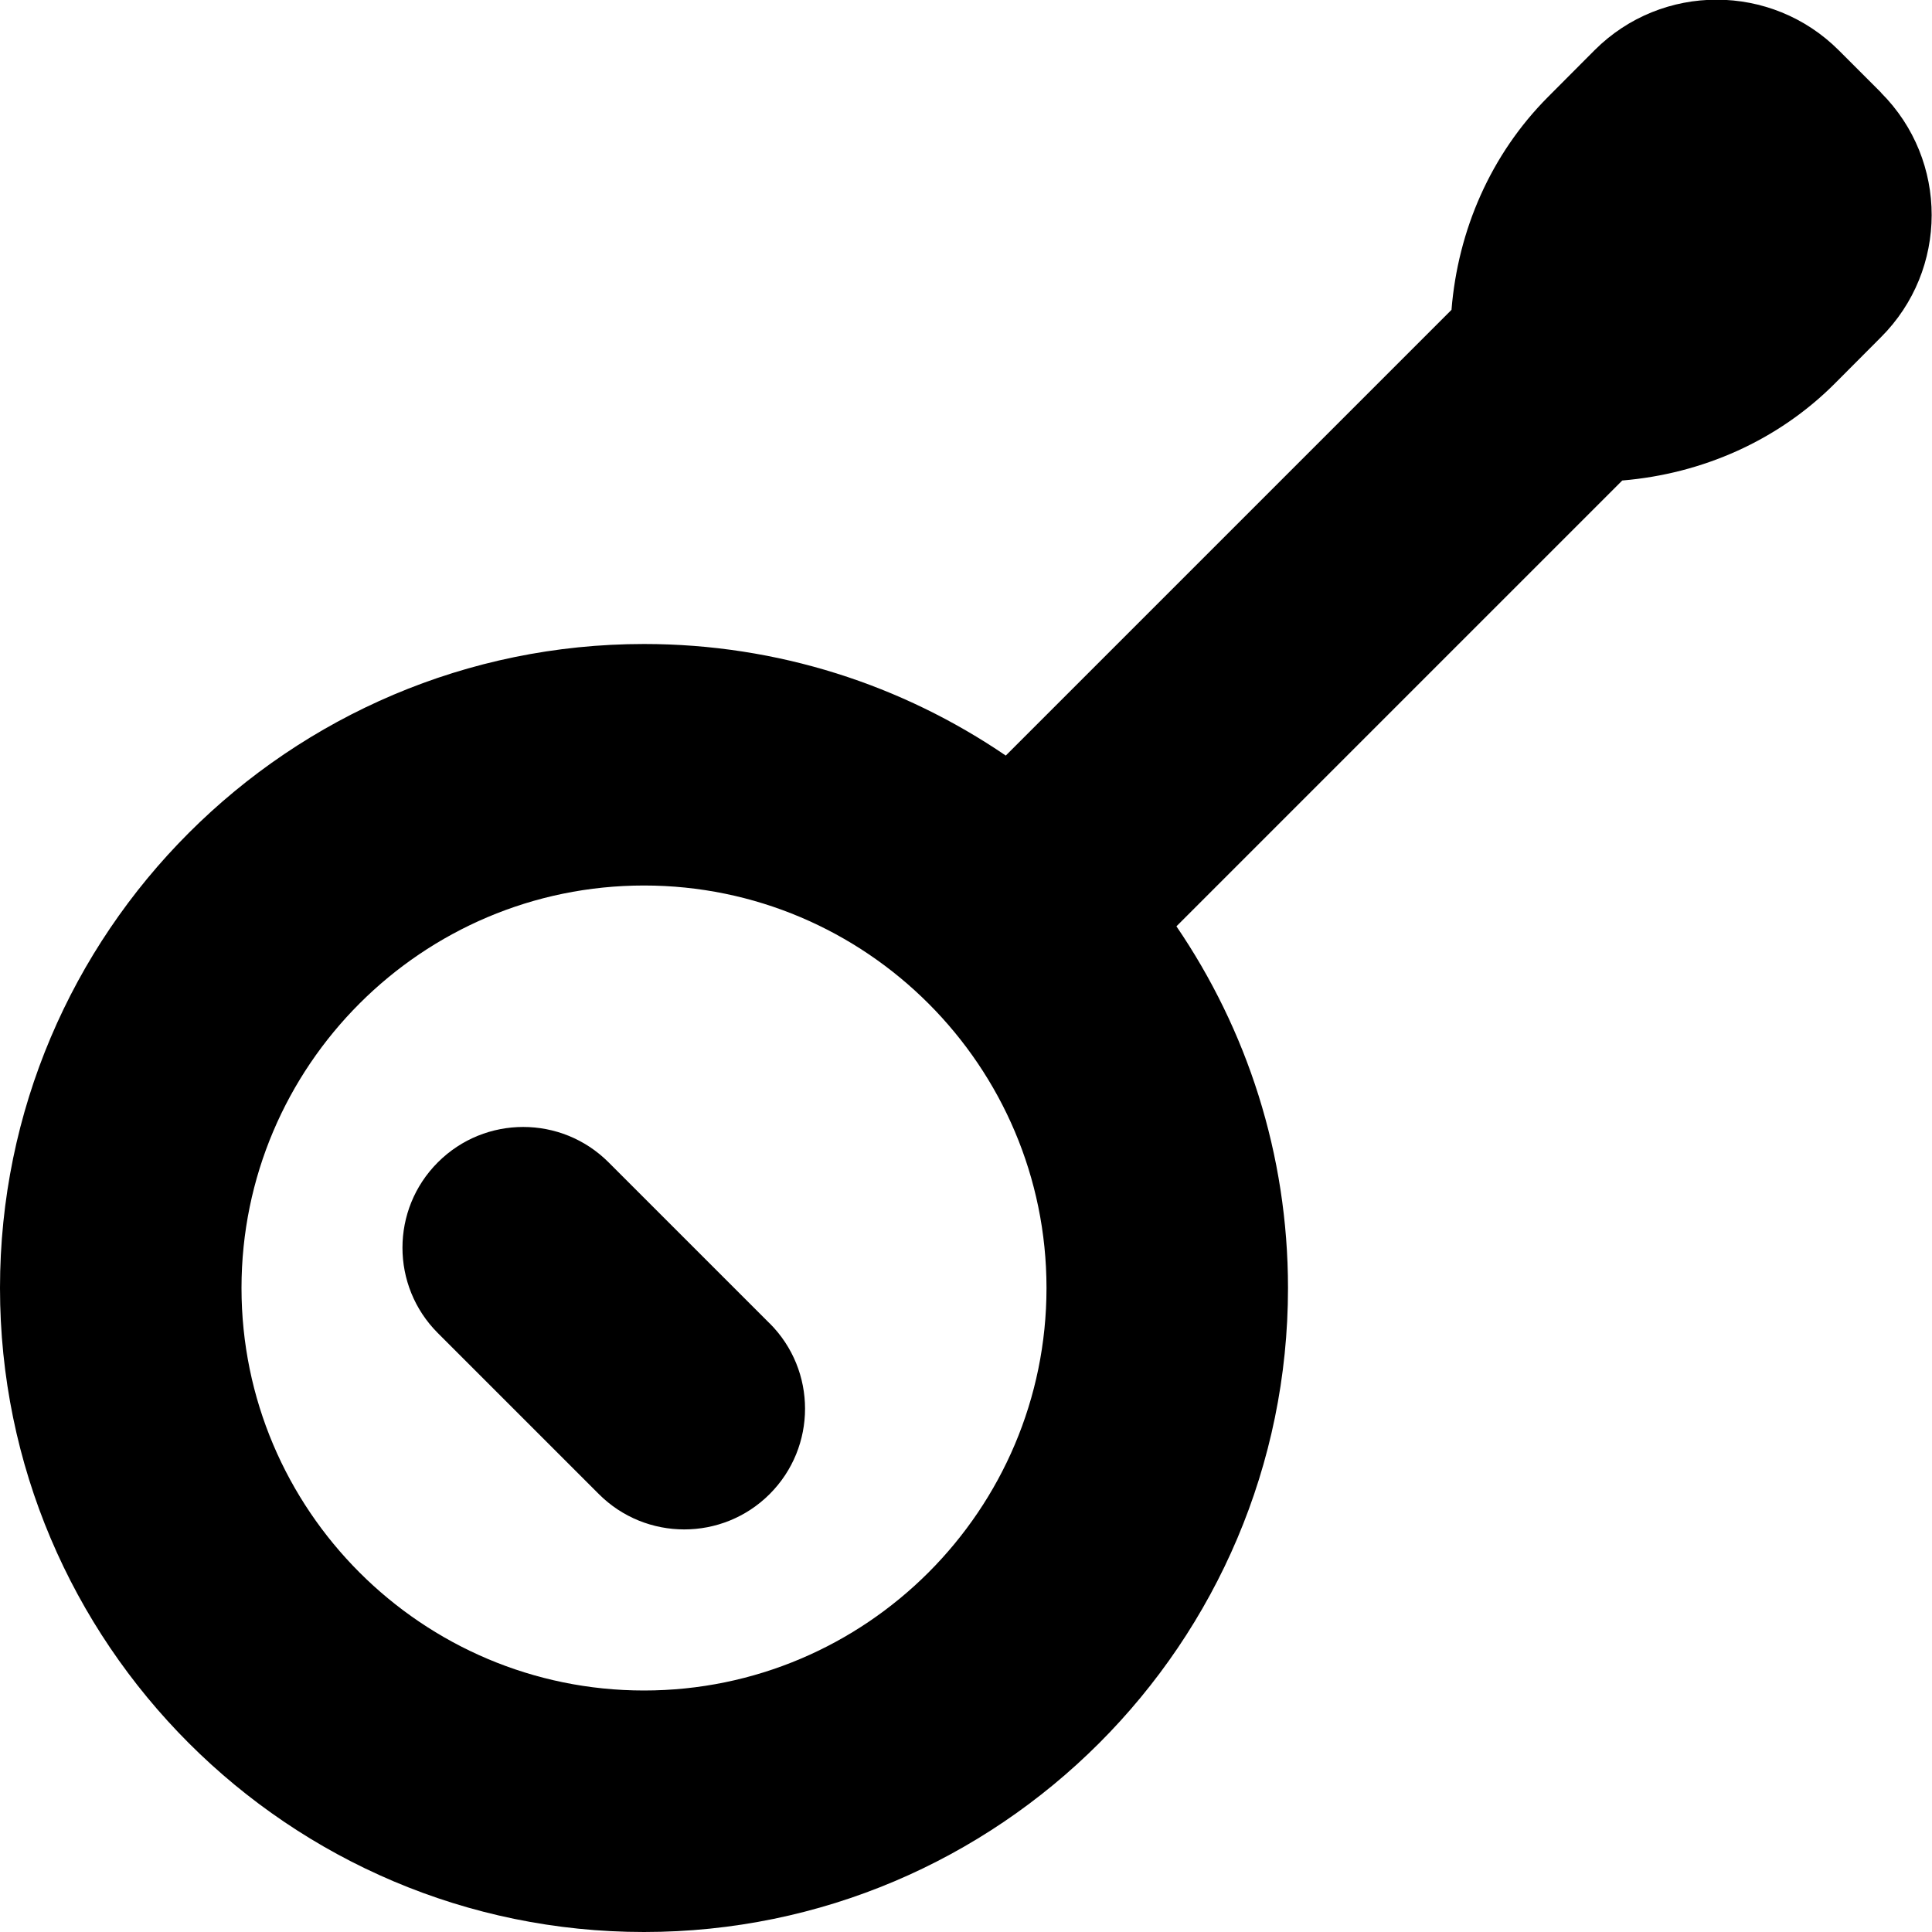 <?xml version="1.0" encoding="UTF-8"?>
<svg xmlns="http://www.w3.org/2000/svg" id="Layer_1" data-name="Layer 1" viewBox="0 0 24 24" width="512" height="512"><path d="m23.368,1.151l-.526-.526c-.837-.837-2.194-.839-3.032-.003l-.581.583c-.708.711-1.118,1.651-1.198,2.644l-5.537,5.537c-1.282-.874-2.828-1.386-4.493-1.386C3.589,8,0,11.589,0,16s3.589,8,8,8,8-3.589,8-8c0-1.665-.512-3.211-1.386-4.493l5.538-5.538c.994-.083,1.935-.496,2.644-1.208l.568-.57c.841-.838.843-2.199.003-3.039Zm-15.368,19.849c-2.757,0-5-2.243-5-5s2.243-5,5-5,5,2.243,5,5-2.243,5-5,5Zm1.561-4.561c.586.586.586,1.535,0,2.121-.293.293-.677.439-1.061.439s-.768-.146-1.061-.439l-2-2c-.586-.586-.586-1.535,0-2.121s1.535-.586,2.121,0l2,2Z"/></svg>
